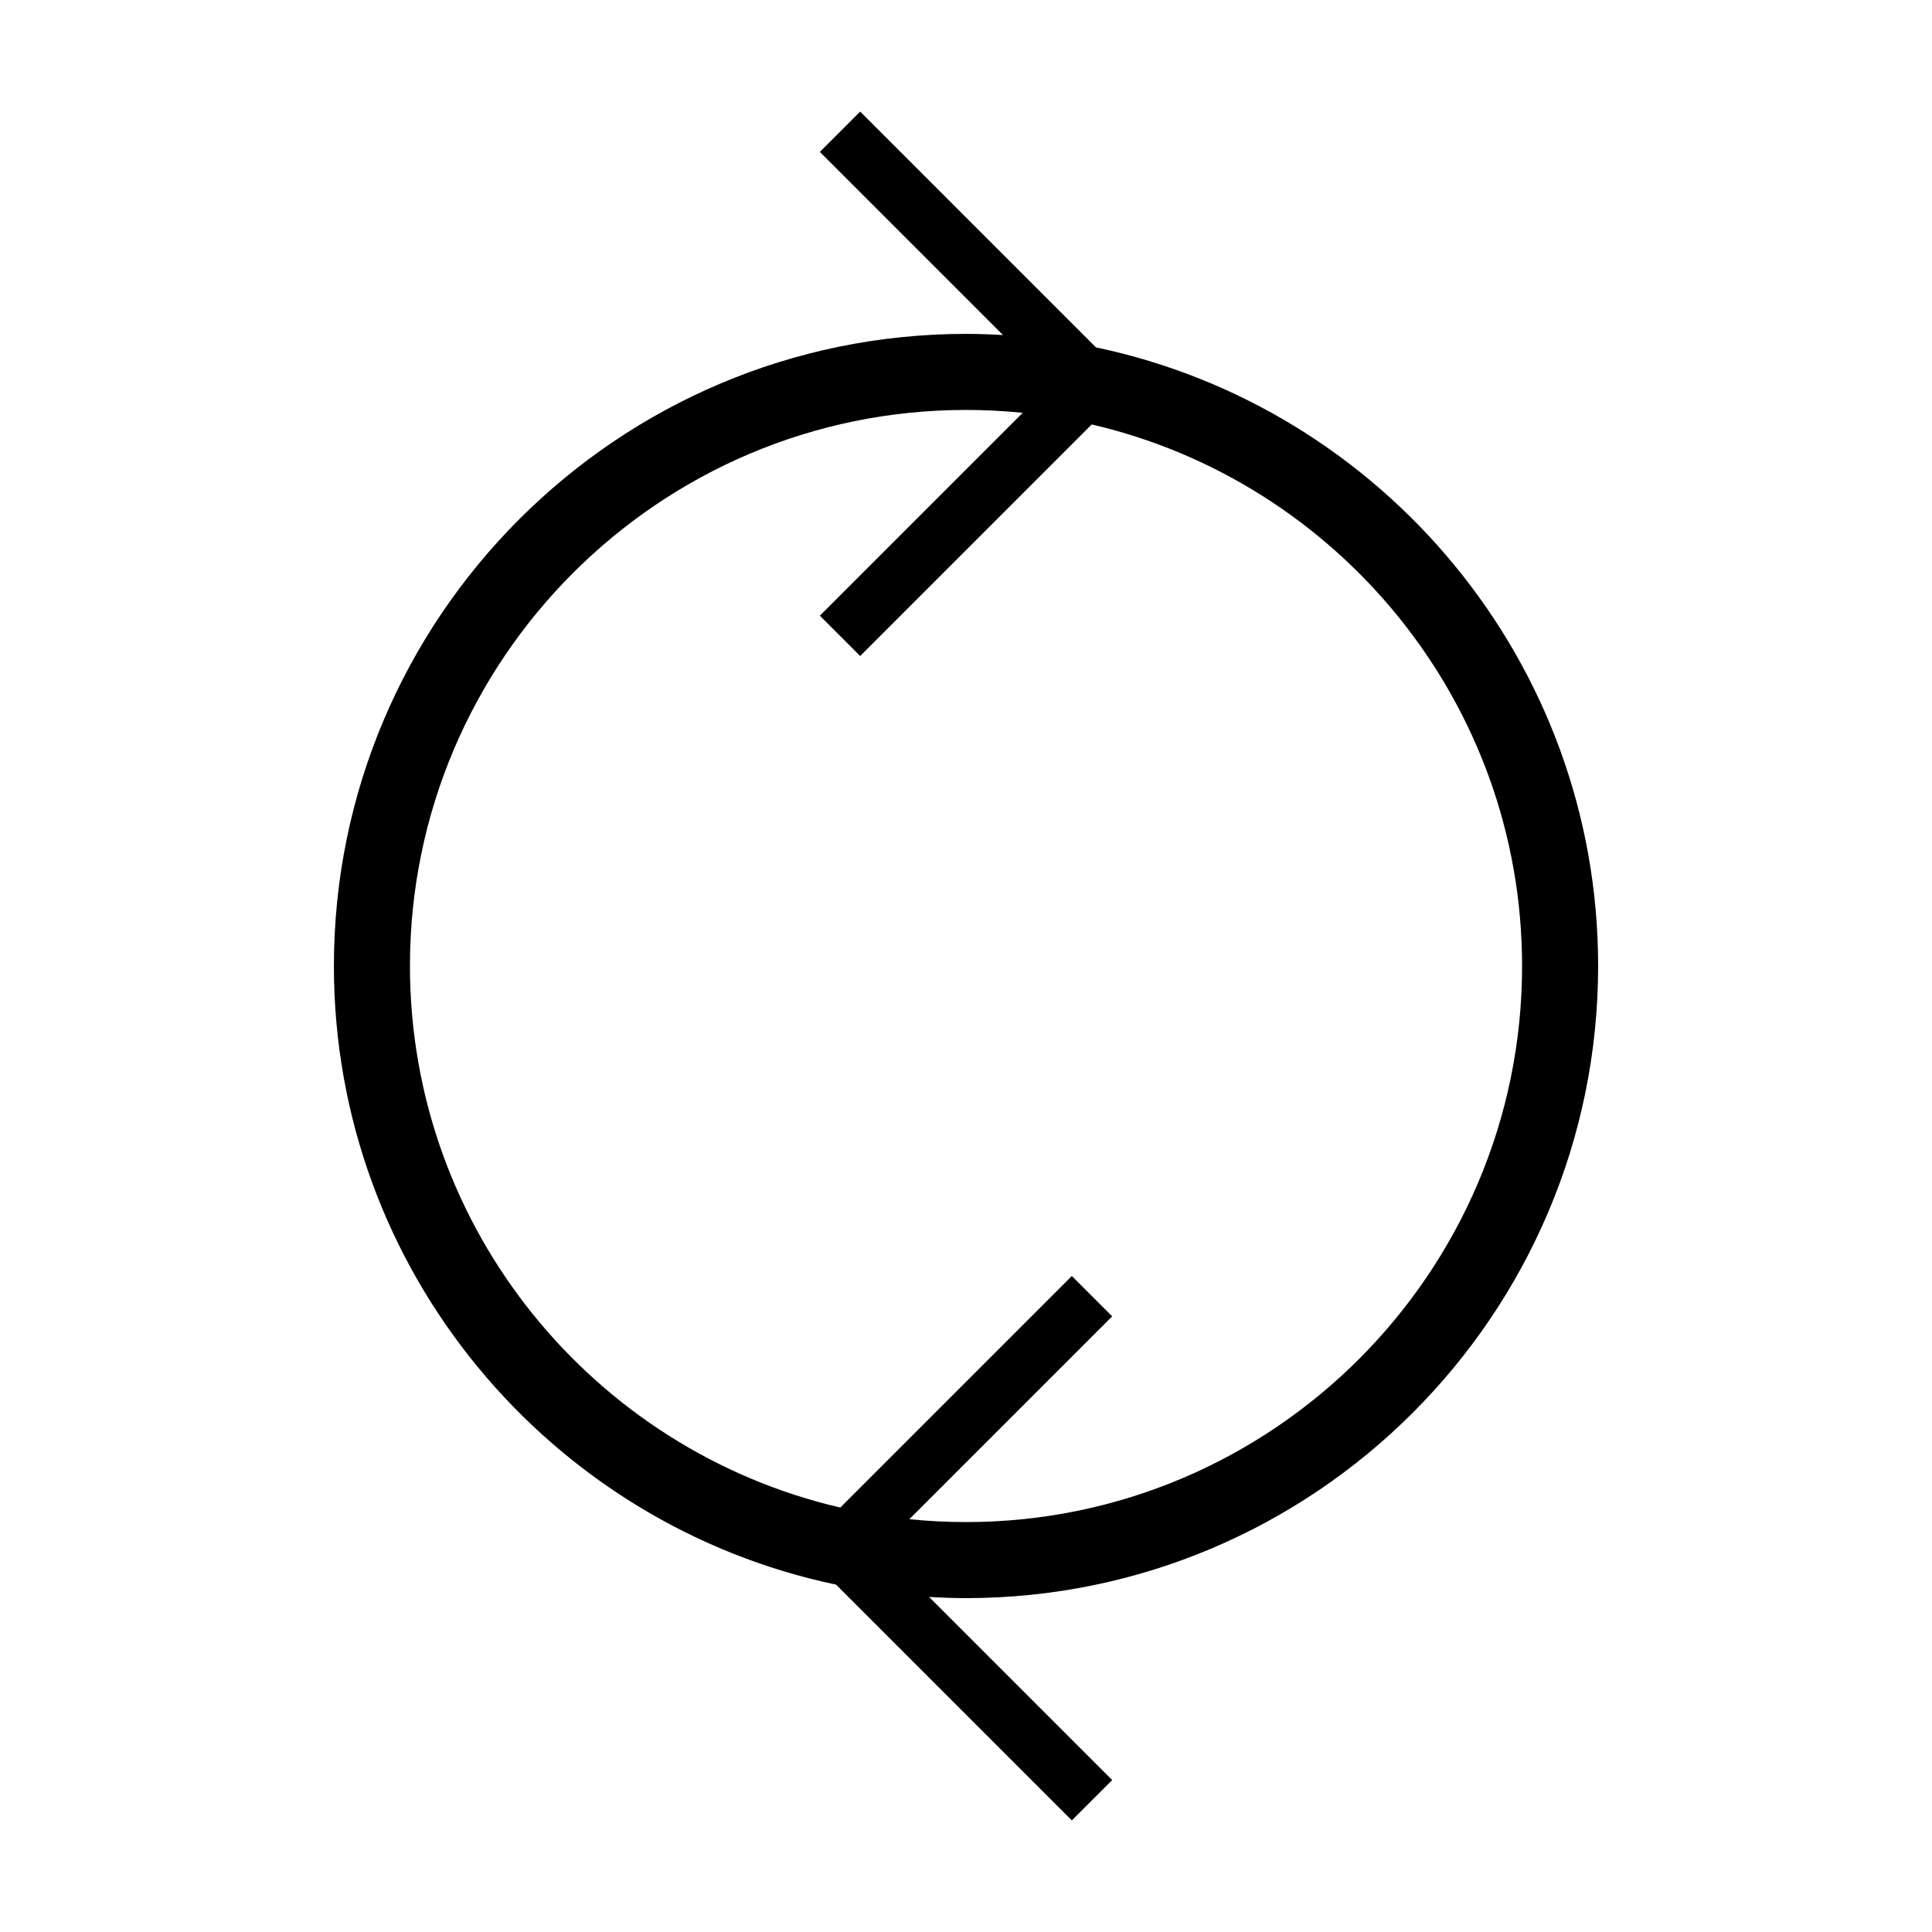 <?xml version="1.0" encoding="UTF-8"?>
<!-- Uploaded to: SVG Repo, www.svgrepo.com, Generator: SVG Repo Mixer Tools -->
<svg fill="#000000" width="800px" height="800px" version="1.1" viewBox="144 144 512 512" xmlns="http://www.w3.org/2000/svg">
 <path d="m567.52 400c0-80.57-57.176-148.02-133.08-163.94l-62.488-62.492-10.688 10.688 48.535 48.535c-3.246-0.188-6.504-0.309-9.793-0.309-92.367 0-167.52 75.148-167.52 167.52 0 80.57 57.176 148.02 133.08 163.94l62.488 62.488 10.688-10.688-48.535-48.535c3.242 0.191 6.5 0.312 9.793 0.312 92.367 0 167.52-75.148 167.52-167.52zm-314.88 0c0-81.254 66.109-147.36 147.36-147.36 5.074 0 10.082 0.258 15.023 0.762l-53.758 53.762 10.688 10.688 61.363-61.367c65.258 15.141 114.05 73.719 114.05 143.52 0 81.258-66.105 147.36-147.36 147.36-5.066 0-10.082-0.258-15.023-0.762l53.762-53.762-10.688-10.688-61.363 61.363c-65.258-15.141-114.05-73.719-114.05-143.52z"/>
</svg>